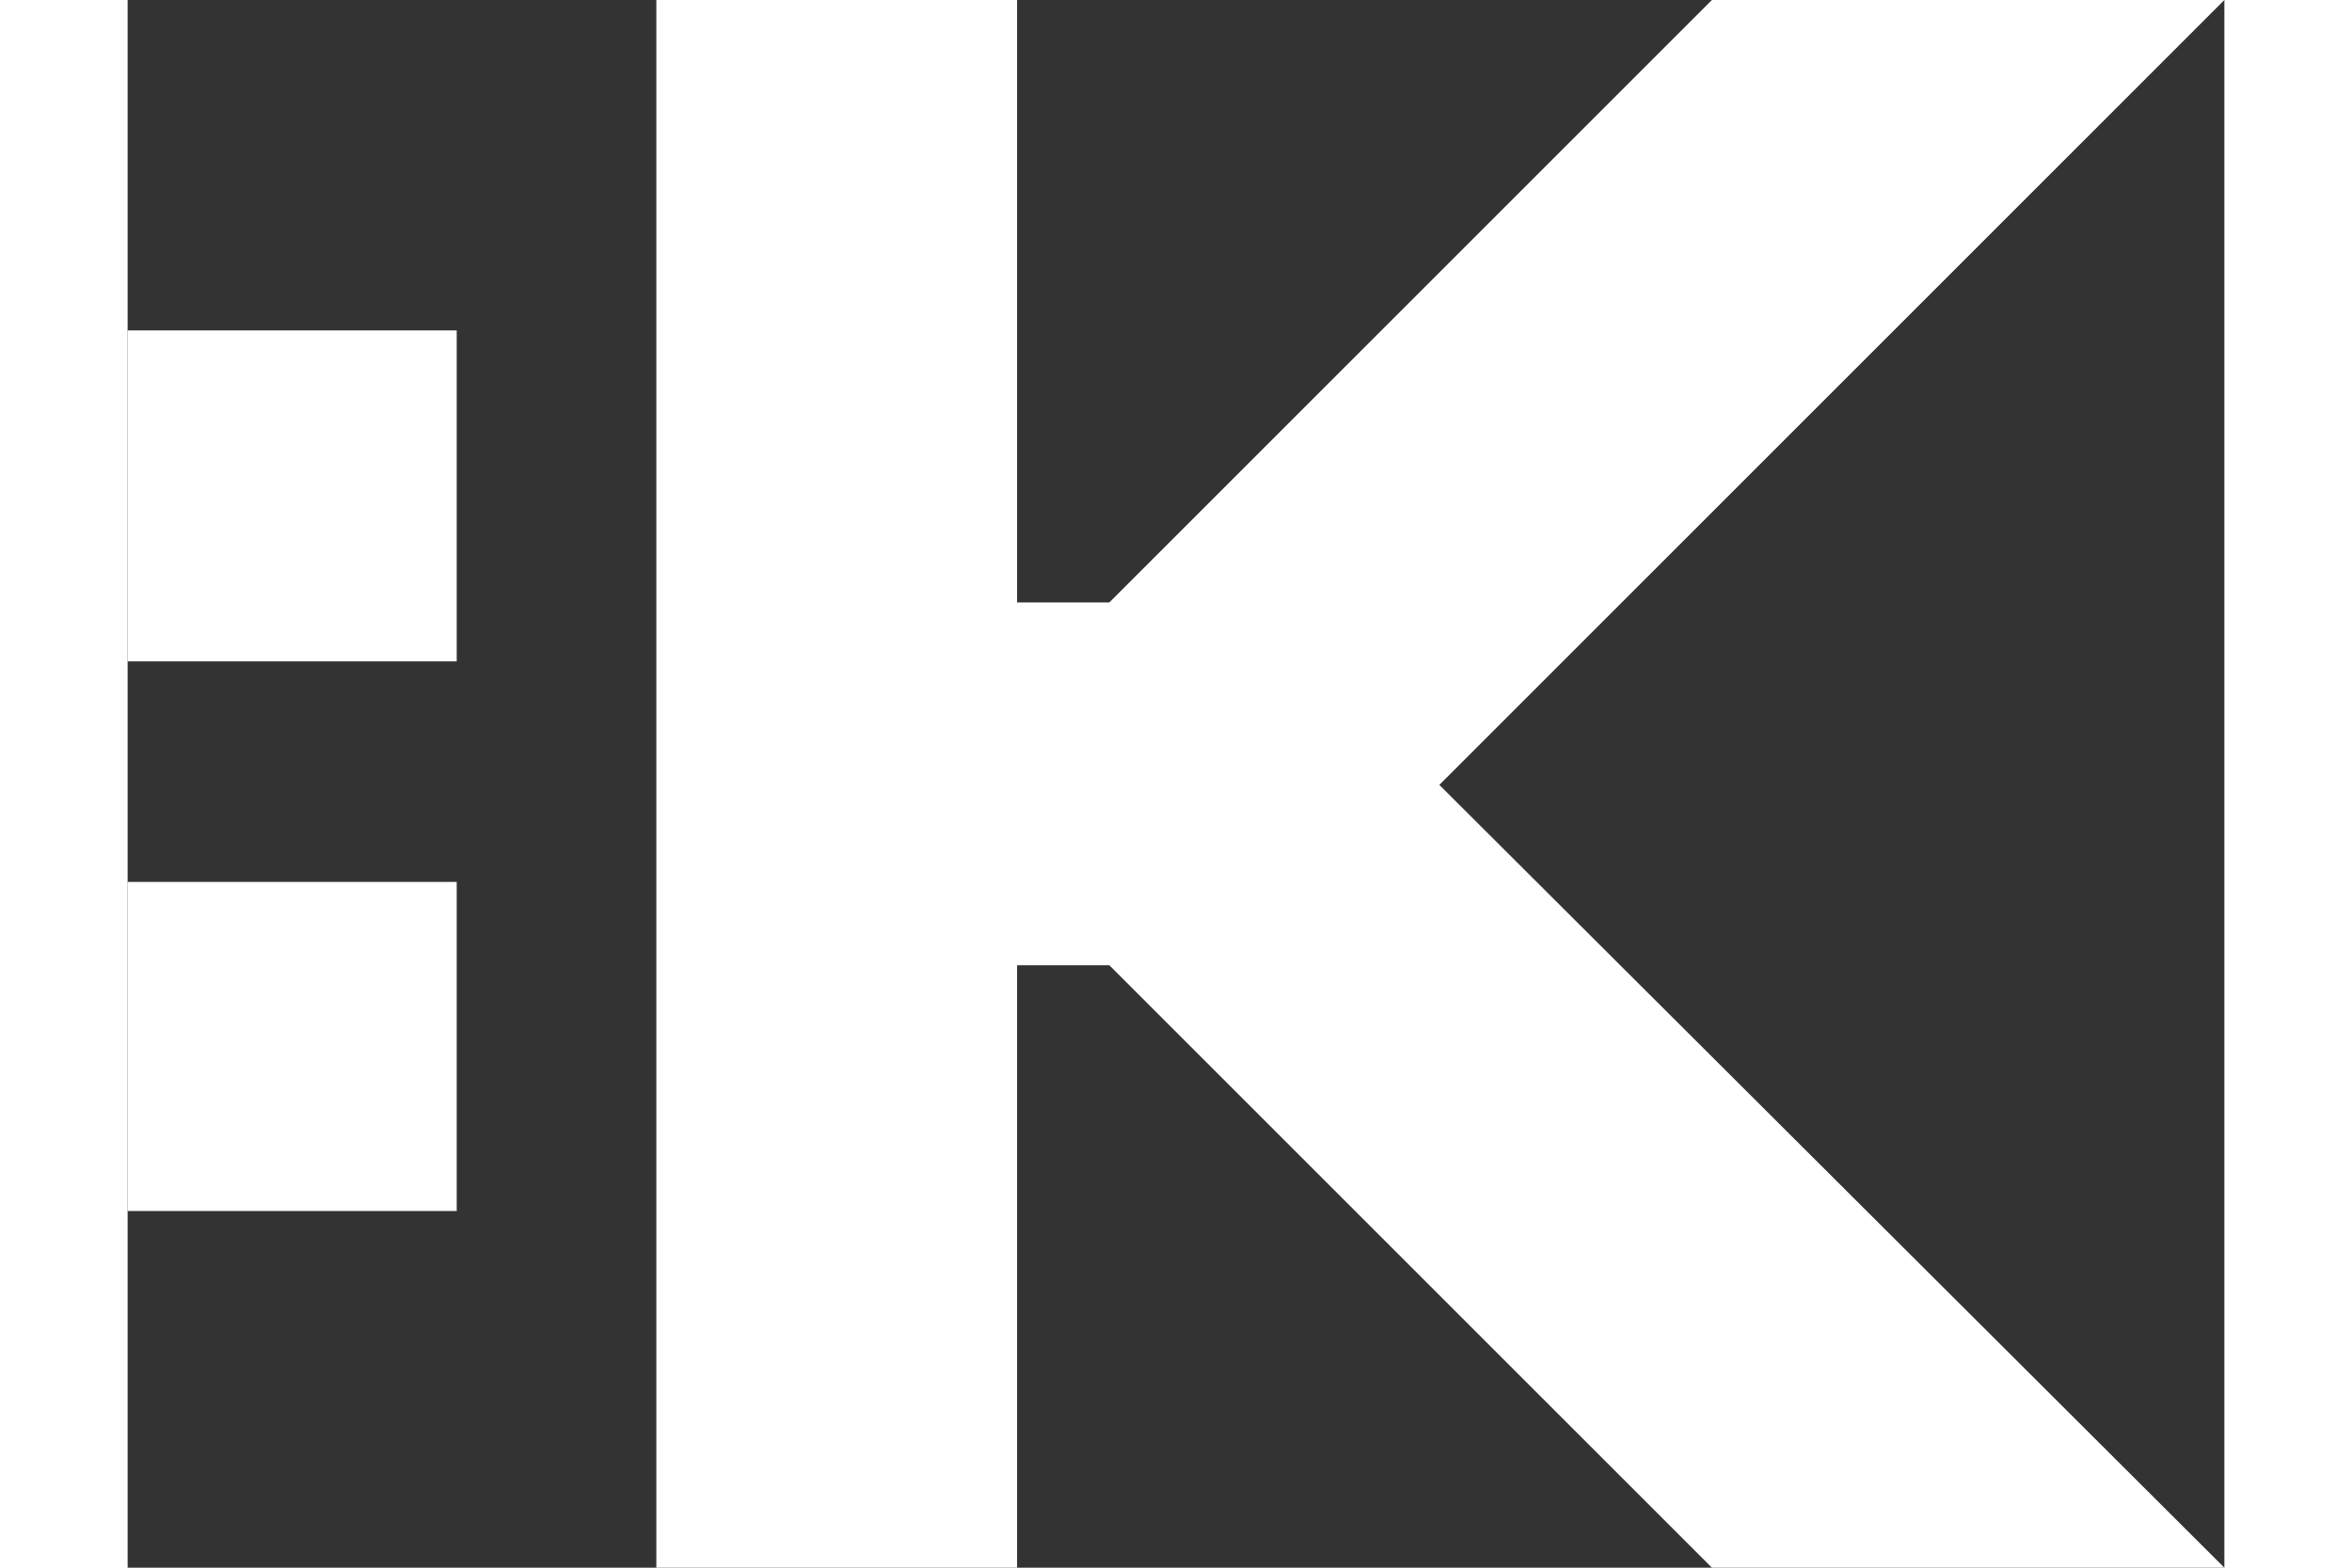 <svg id="Ebene_1" data-name="Ebene 1" xmlns="http://www.w3.org/2000/svg" width="27px" height="18px" viewBox="0 0 493.66 369.17">
    <rect x="0" y="0" width="493.66" height="369.17" fill="#333333" stroke="none"/>
    <defs>
        <style>.cls-1,.cls-2{fill:#fff;}.cls-1{fill-rule:evenodd;}</style>
    </defs>
    <title>:K Kompetenz für Konstrukteure</title>
    <path class="cls-1" d="M3.17,159H80.65V81.05H3.17Zm0,129.43H80.65V210.93H3.17Z" transform="translate(-3.17 -3.25)"/>
    <polyline class="cls-2"
              points="493.66 369.17 308.83 184.83 493.66 0 373.01 0 231.13 141.87 209.41 141.87 209.41 0 124.48 0 124.48 369.17 209.41 369.17 209.41 227.3 231.13 227.3 373.01 369.17 493.66 369.17"/>
</svg>